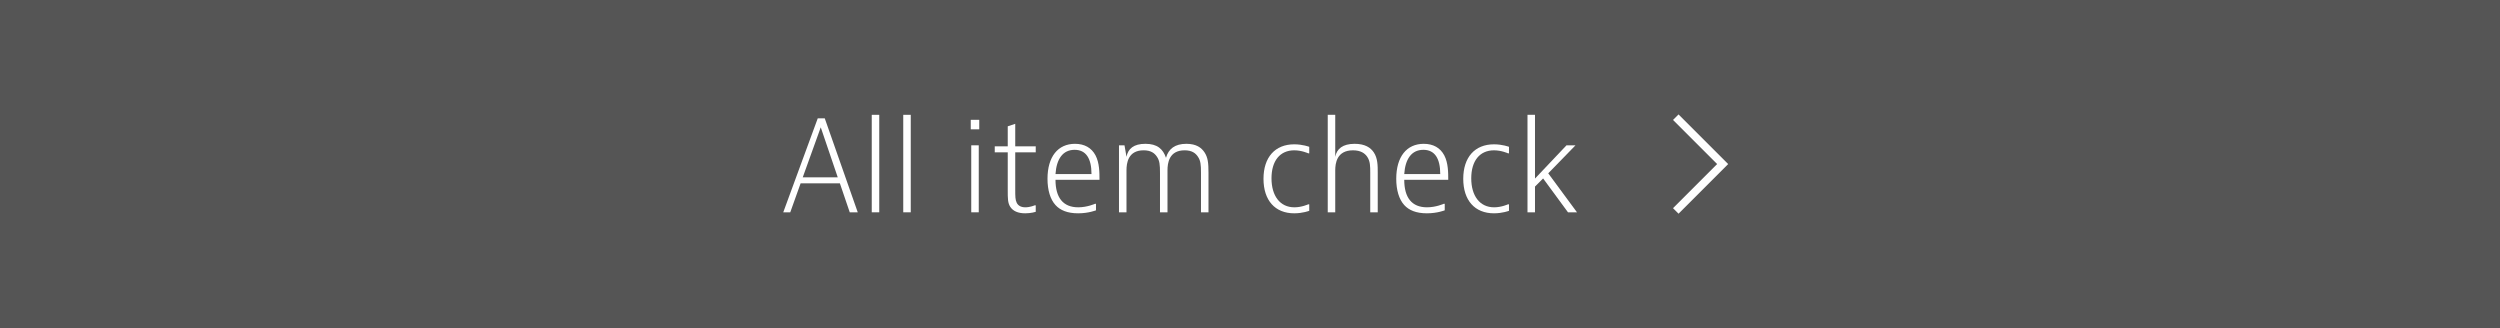 <?xml version="1.0" encoding="UTF-8"?>
<svg id="_レイヤー_2" data-name="レイヤー 2" xmlns="http://www.w3.org/2000/svg" width="640" height="84" viewBox="0 0 640 84">
  <defs>
    <style>
      .cls-1 {
        fill: #fff;
      }

      .cls-2 {
        fill: #555;
      }
    </style>
  </defs>
  <g id="txt">
    <g>
      <rect class="cls-2" width="640" height="84"/>
      <g>
        <path class="cls-1" d="M217.535,54.352l-2.527-7.424h-10.048l-2.655,7.424h-1.793l8.832-24.062h1.792l8.447,24.062h-2.048ZM205.504,45.393h8.959l-4.352-12.8-4.607,12.8Z"/>
        <path class="cls-1" d="M225.088,29.394v24.958h-1.92v-24.958h1.92Z"/>
        <path class="cls-1" d="M233.152,29.394v24.958h-1.92v-24.958h1.92Z"/>
        <path class="cls-1" d="M250.688,30.673v2.433h-2.176v-2.433h2.176ZM250.56,37.201v17.15h-1.92v-17.15h1.92Z"/>
        <path class="cls-1" d="M265.15,54.224s-1.151.384-2.688.384c-1.855,0-3.135-.576-3.84-1.664-.64-1.023-.64-2.048-.64-4.352v-9.6h-3.327v-1.535h3.327v-5.12l1.92-.64v5.76h5.247v1.535h-5.247v9.6c0,1.664,0,2.56.384,3.328.385.768,1.152,1.151,2.208,1.151,1.248,0,2.399-.512,2.399-.512h.256v1.664Z"/>
        <path class="cls-1" d="M280.574,53.84s-1.887.768-4.575.768c-2.752,0-4.607-.8-5.792-2.111-1.344-1.473-2.047-3.84-2.047-6.72,0-5.695,2.688-8.96,7.039-8.96,2.432,0,4.224,1.024,5.248,2.944,1.023,1.92,1.023,4.479,1.023,6.271h-11.264c0,4.544,1.92,7.039,5.824,7.039,2.304,0,4.287-.896,4.287-.896h.256v1.664ZM279.423,44.561c0-4-1.407-6.208-4.319-6.208-3.04,0-4.641,2.368-4.896,6.208h9.216Z"/>
        <path class="cls-1" d="M287.871,37.201l.512,2.943c.385-2.08,1.856-3.328,4.832-3.328,3.04,0,4.512,1.312,5.279,3.584.641-2.304,2.305-3.584,5.216-3.584,2.592,0,3.872,1.024,4.64,2.176.864,1.312,1.023,2.656,1.023,5.248v10.111h-1.92v-10.111c0-2.048-.096-3.104-.768-4.096-.607-.928-1.535-1.664-3.424-1.664-4,0-4.383,3.296-4.383,5.12v10.751h-1.92v-10.111c0-2.048-.096-3.104-.768-4.096-.609-.928-1.537-1.664-3.424-1.664-4,0-4.385,3.296-4.385,5.12v10.751h-1.92v-17.15h1.408Z"/>
        <path class="cls-1" d="M335.166,53.968s-1.664.64-3.84.64c-4.928,0-7.871-3.328-7.871-8.831,0-5.504,2.943-8.831,7.871-8.831,2.176,0,3.84.64,3.84.64v1.664h-.256s-1.664-.769-3.584-.769c-3.647,0-5.823,2.688-5.823,7.168s2.176,7.423,5.855,7.423c1.888,0,3.552-.768,3.552-.768h.256v1.664Z"/>
        <path class="cls-1" d="M341.822,29.394v10.751c.385-2.048,1.92-3.328,4.96-3.328,2.688,0,4.096.992,4.896,2.176,1.023,1.504,1.023,3.393,1.023,5.248v10.111h-1.919v-10.111c0-1.696,0-2.943-.769-4.096-.607-.896-1.664-1.664-3.647-1.664-4.159,0-4.544,3.328-4.544,5.12v10.751h-1.92v-24.958h1.92Z"/>
        <path class="cls-1" d="M369.854,53.84s-1.887.768-4.575.768c-2.752,0-4.607-.8-5.792-2.111-1.344-1.473-2.047-3.84-2.047-6.72,0-5.695,2.688-8.96,7.039-8.96,2.432,0,4.224,1.024,5.248,2.944,1.023,1.92,1.023,4.479,1.023,6.271h-11.264c0,4.544,1.92,7.039,5.824,7.039,2.304,0,4.287-.896,4.287-.896h.256v1.664ZM368.702,44.561c0-4-1.407-6.208-4.319-6.208-3.04,0-4.641,2.368-4.896,6.208h9.216Z"/>
        <path class="cls-1" d="M386.302,53.968s-1.663.64-3.839.64c-4.928,0-7.872-3.328-7.872-8.831,0-5.504,2.944-8.831,7.872-8.831,2.176,0,3.839.64,3.839.64v1.664h-.256s-1.664-.769-3.583-.769c-3.648,0-5.824,2.688-5.824,7.168s2.176,7.423,5.855,7.423c1.888,0,3.552-.768,3.552-.768h.256v1.664Z"/>
        <path class="cls-1" d="M392.959,29.394v16.318l8.062-8.511h2.305l-6.977,7.167,7.359,9.983h-2.303l-6.368-8.671-2.079,2.079v6.592h-1.92v-24.958h1.92Z"/>
      </g>
      <polygon class="cls-1" points="429.707 54.707 428.293 53.293 439.586 42 428.293 30.707 429.707 29.293 442.414 42 429.707 54.707"/>
    </g>
  </g>
</svg>